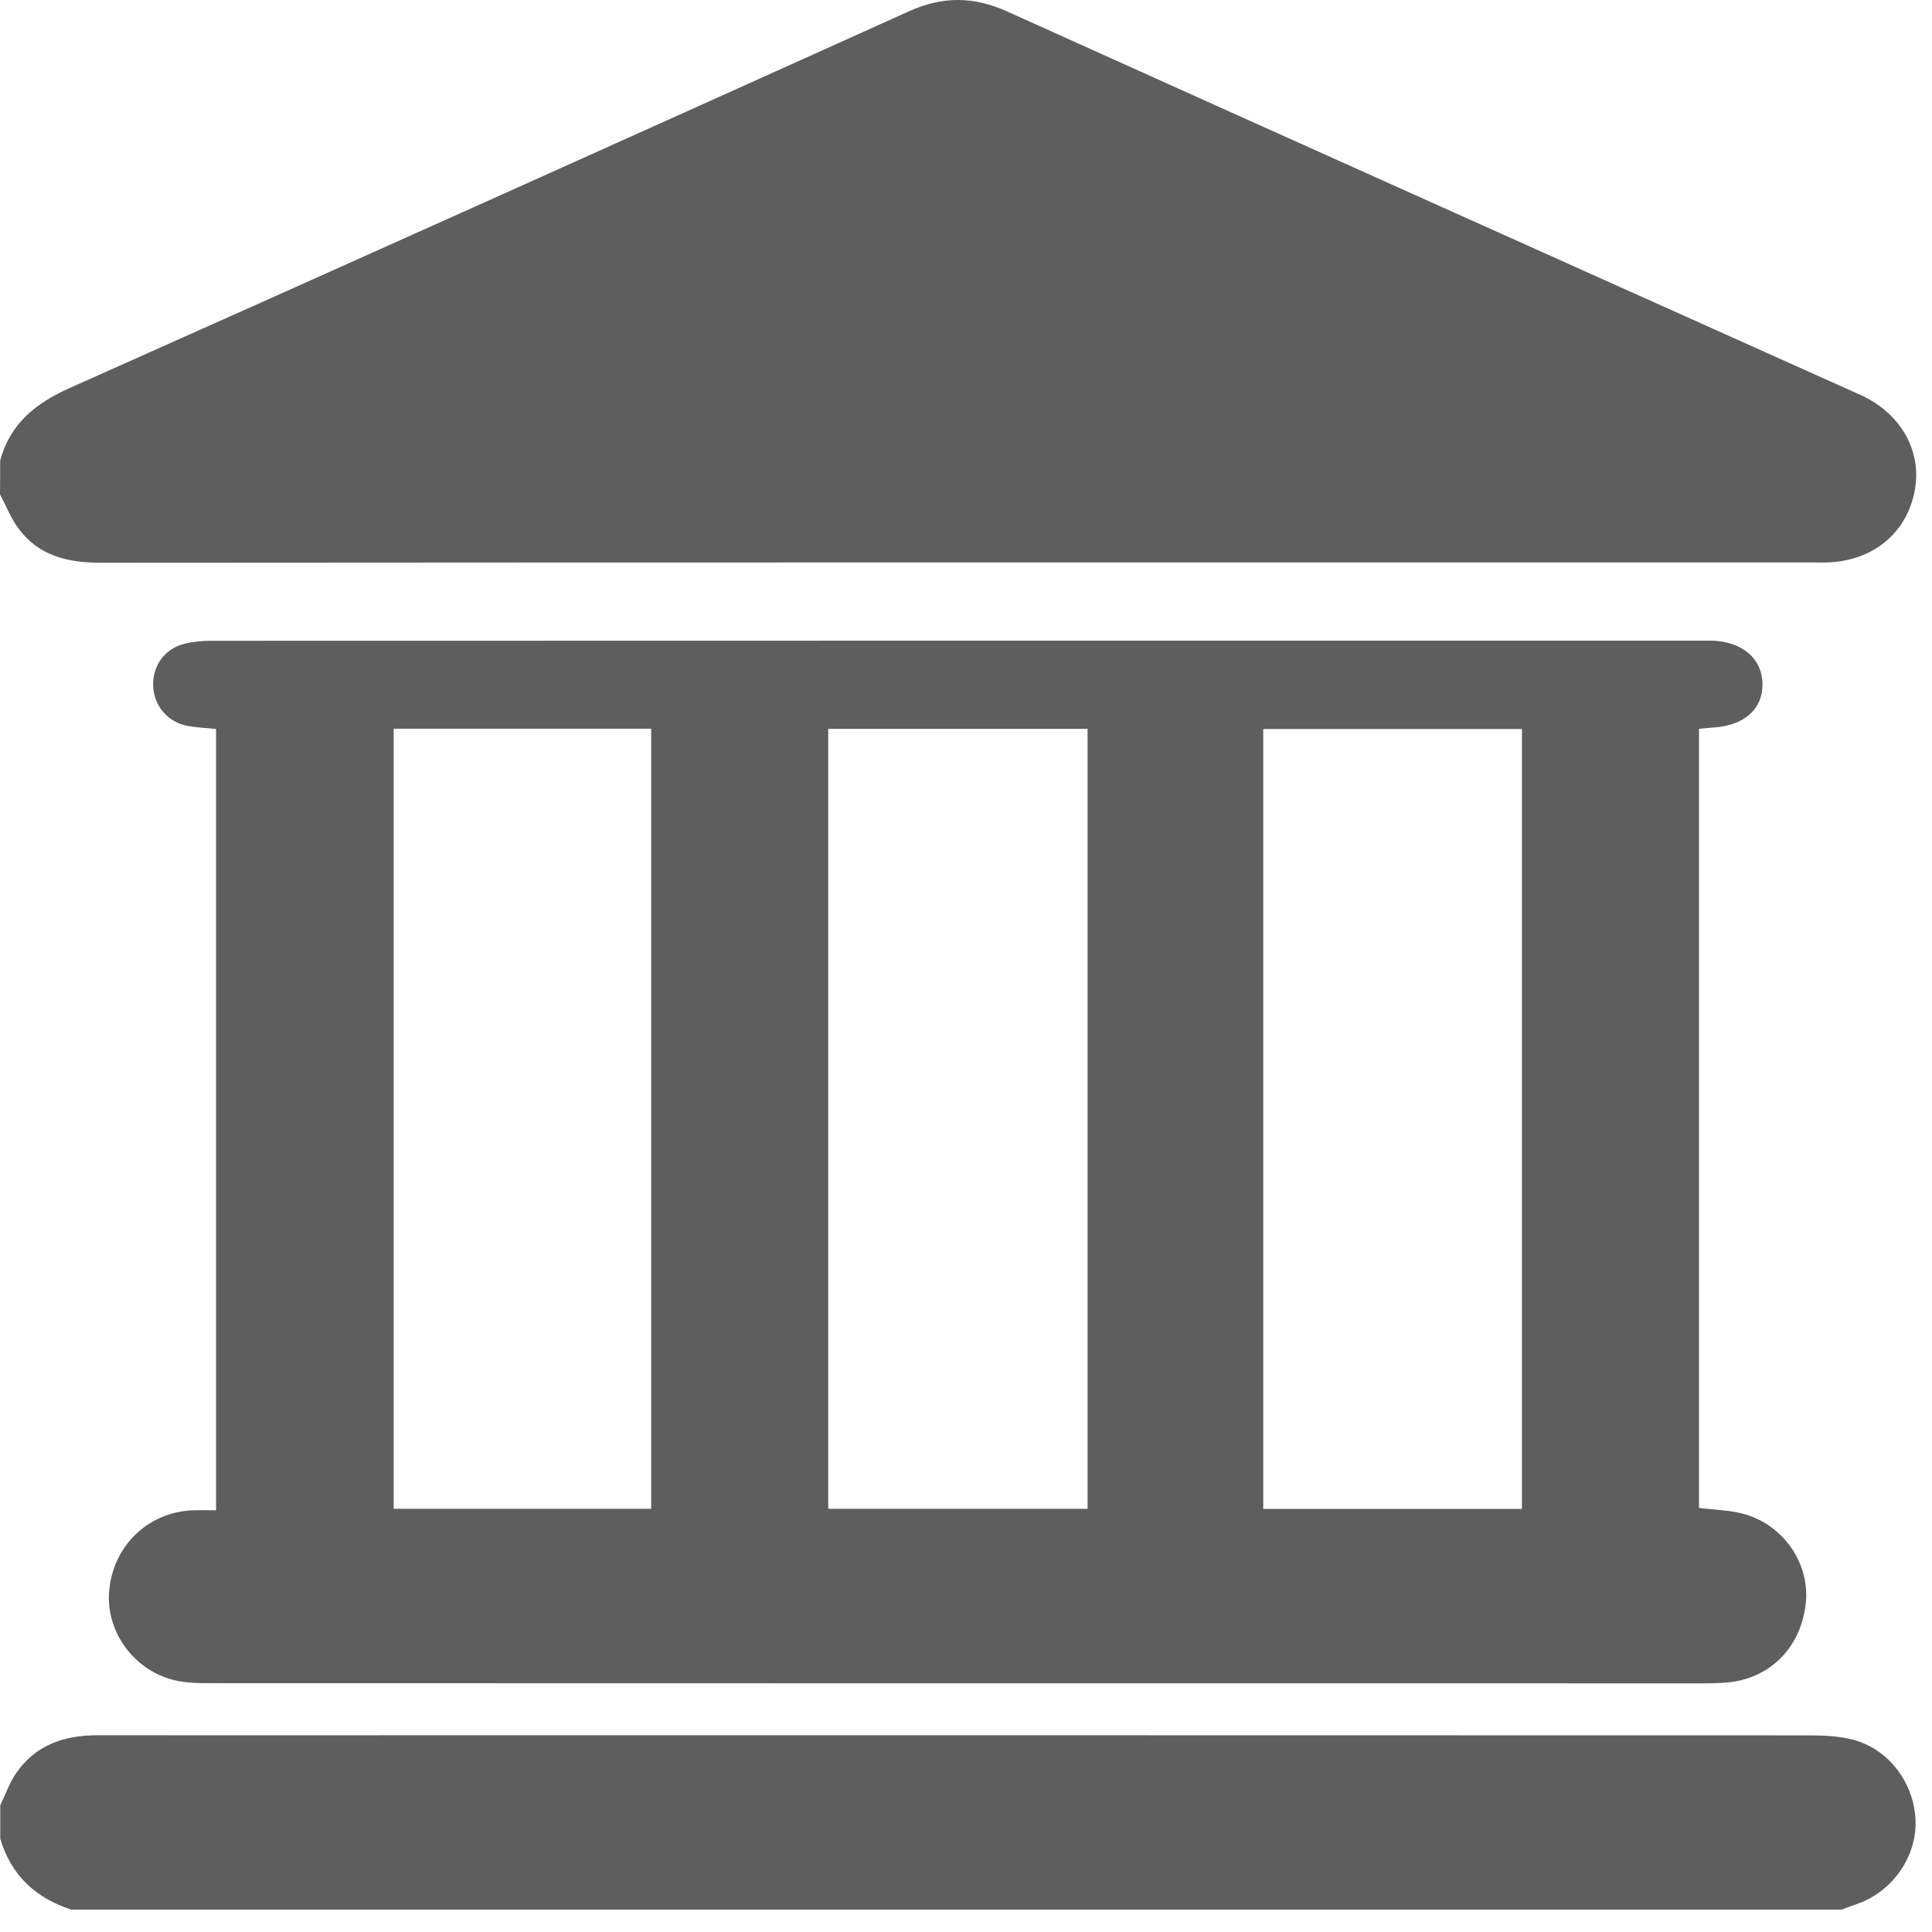 <svg width="61" height="61" viewBox="0 0 61 61" fill="none" xmlns="http://www.w3.org/2000/svg">
<path d="M0.005 14.544C0.321 13.36 1.149 12.715 2.24 12.233C11.069 8.297 19.884 4.333 28.694 0.359C29.761 -0.123 30.737 -0.118 31.804 0.364C40.777 4.414 49.759 8.436 58.736 12.467C60.009 13.04 60.694 14.239 60.454 15.495C60.201 16.837 59.134 17.711 57.688 17.759C57.55 17.764 57.411 17.759 57.277 17.759C39.245 17.759 21.214 17.754 3.182 17.768C2.139 17.768 1.22 17.553 0.579 16.679C0.34 16.355 0.191 15.968 0 15.609C0.005 15.251 0.005 14.898 0.005 14.544Z" fill="#5E5E5E"/>
<path d="M0.008 56.999C0.171 56.665 0.29 56.311 0.496 56.005C1.113 55.093 2.032 54.783 3.099 54.788C6.803 54.792 10.502 54.788 14.206 54.788C28.519 54.788 42.833 54.788 57.151 54.792C57.6 54.792 58.065 54.816 58.495 54.926C59.634 55.218 60.443 56.297 60.481 57.496C60.515 58.608 59.773 59.693 58.692 60.094C58.51 60.161 58.323 60.228 58.141 60.294C39.512 60.294 20.882 60.294 2.252 60.294C1.123 59.927 0.348 59.206 0.008 58.054C0.008 57.706 0.008 57.352 0.008 56.999Z" fill="#5E5E5E"/>
<path d="M53.643 47.609C54.169 47.676 54.628 47.681 55.059 47.8C56.313 48.148 57.145 49.366 57.016 50.608C56.873 52.017 55.873 53.02 54.499 53.125C54.265 53.144 54.025 53.149 53.791 53.149C38.08 53.149 22.37 53.149 6.654 53.144C6.262 53.144 5.86 53.139 5.482 53.044C4.18 52.715 3.309 51.454 3.453 50.169C3.606 48.774 4.688 47.747 6.08 47.685C6.315 47.676 6.544 47.685 6.822 47.685C6.822 39.442 6.822 31.241 6.822 23.017C6.516 22.983 6.224 22.974 5.937 22.921C5.3 22.811 4.855 22.286 4.836 21.646C4.817 21.001 5.219 20.462 5.855 20.318C6.118 20.256 6.401 20.232 6.674 20.232C22.384 20.227 38.095 20.227 53.81 20.227C53.887 20.227 53.968 20.227 54.045 20.227C55.011 20.256 55.638 20.791 55.648 21.598C55.657 22.381 55.078 22.902 54.121 22.969C53.968 22.979 53.815 22.998 53.643 23.012C53.643 31.232 53.643 39.418 53.643 47.609ZM34.338 47.638C34.338 39.418 34.338 31.232 34.338 23.012C31.596 23.012 28.873 23.012 26.15 23.012C26.15 31.241 26.15 39.432 26.15 47.638C28.892 47.638 31.596 47.638 34.338 47.638ZM48.053 47.642C48.053 39.408 48.053 31.212 48.053 23.017C45.302 23.017 42.598 23.017 39.885 23.017C39.885 31.246 39.885 39.432 39.885 47.642C42.617 47.642 45.306 47.642 48.053 47.642ZM20.561 47.638C20.561 39.408 20.561 31.212 20.561 23.007C17.819 23.007 15.129 23.007 12.43 23.007C12.43 31.241 12.43 39.437 12.43 47.638C15.168 47.638 17.857 47.638 20.561 47.638Z" fill="#5E5E5E"/>
</svg>
